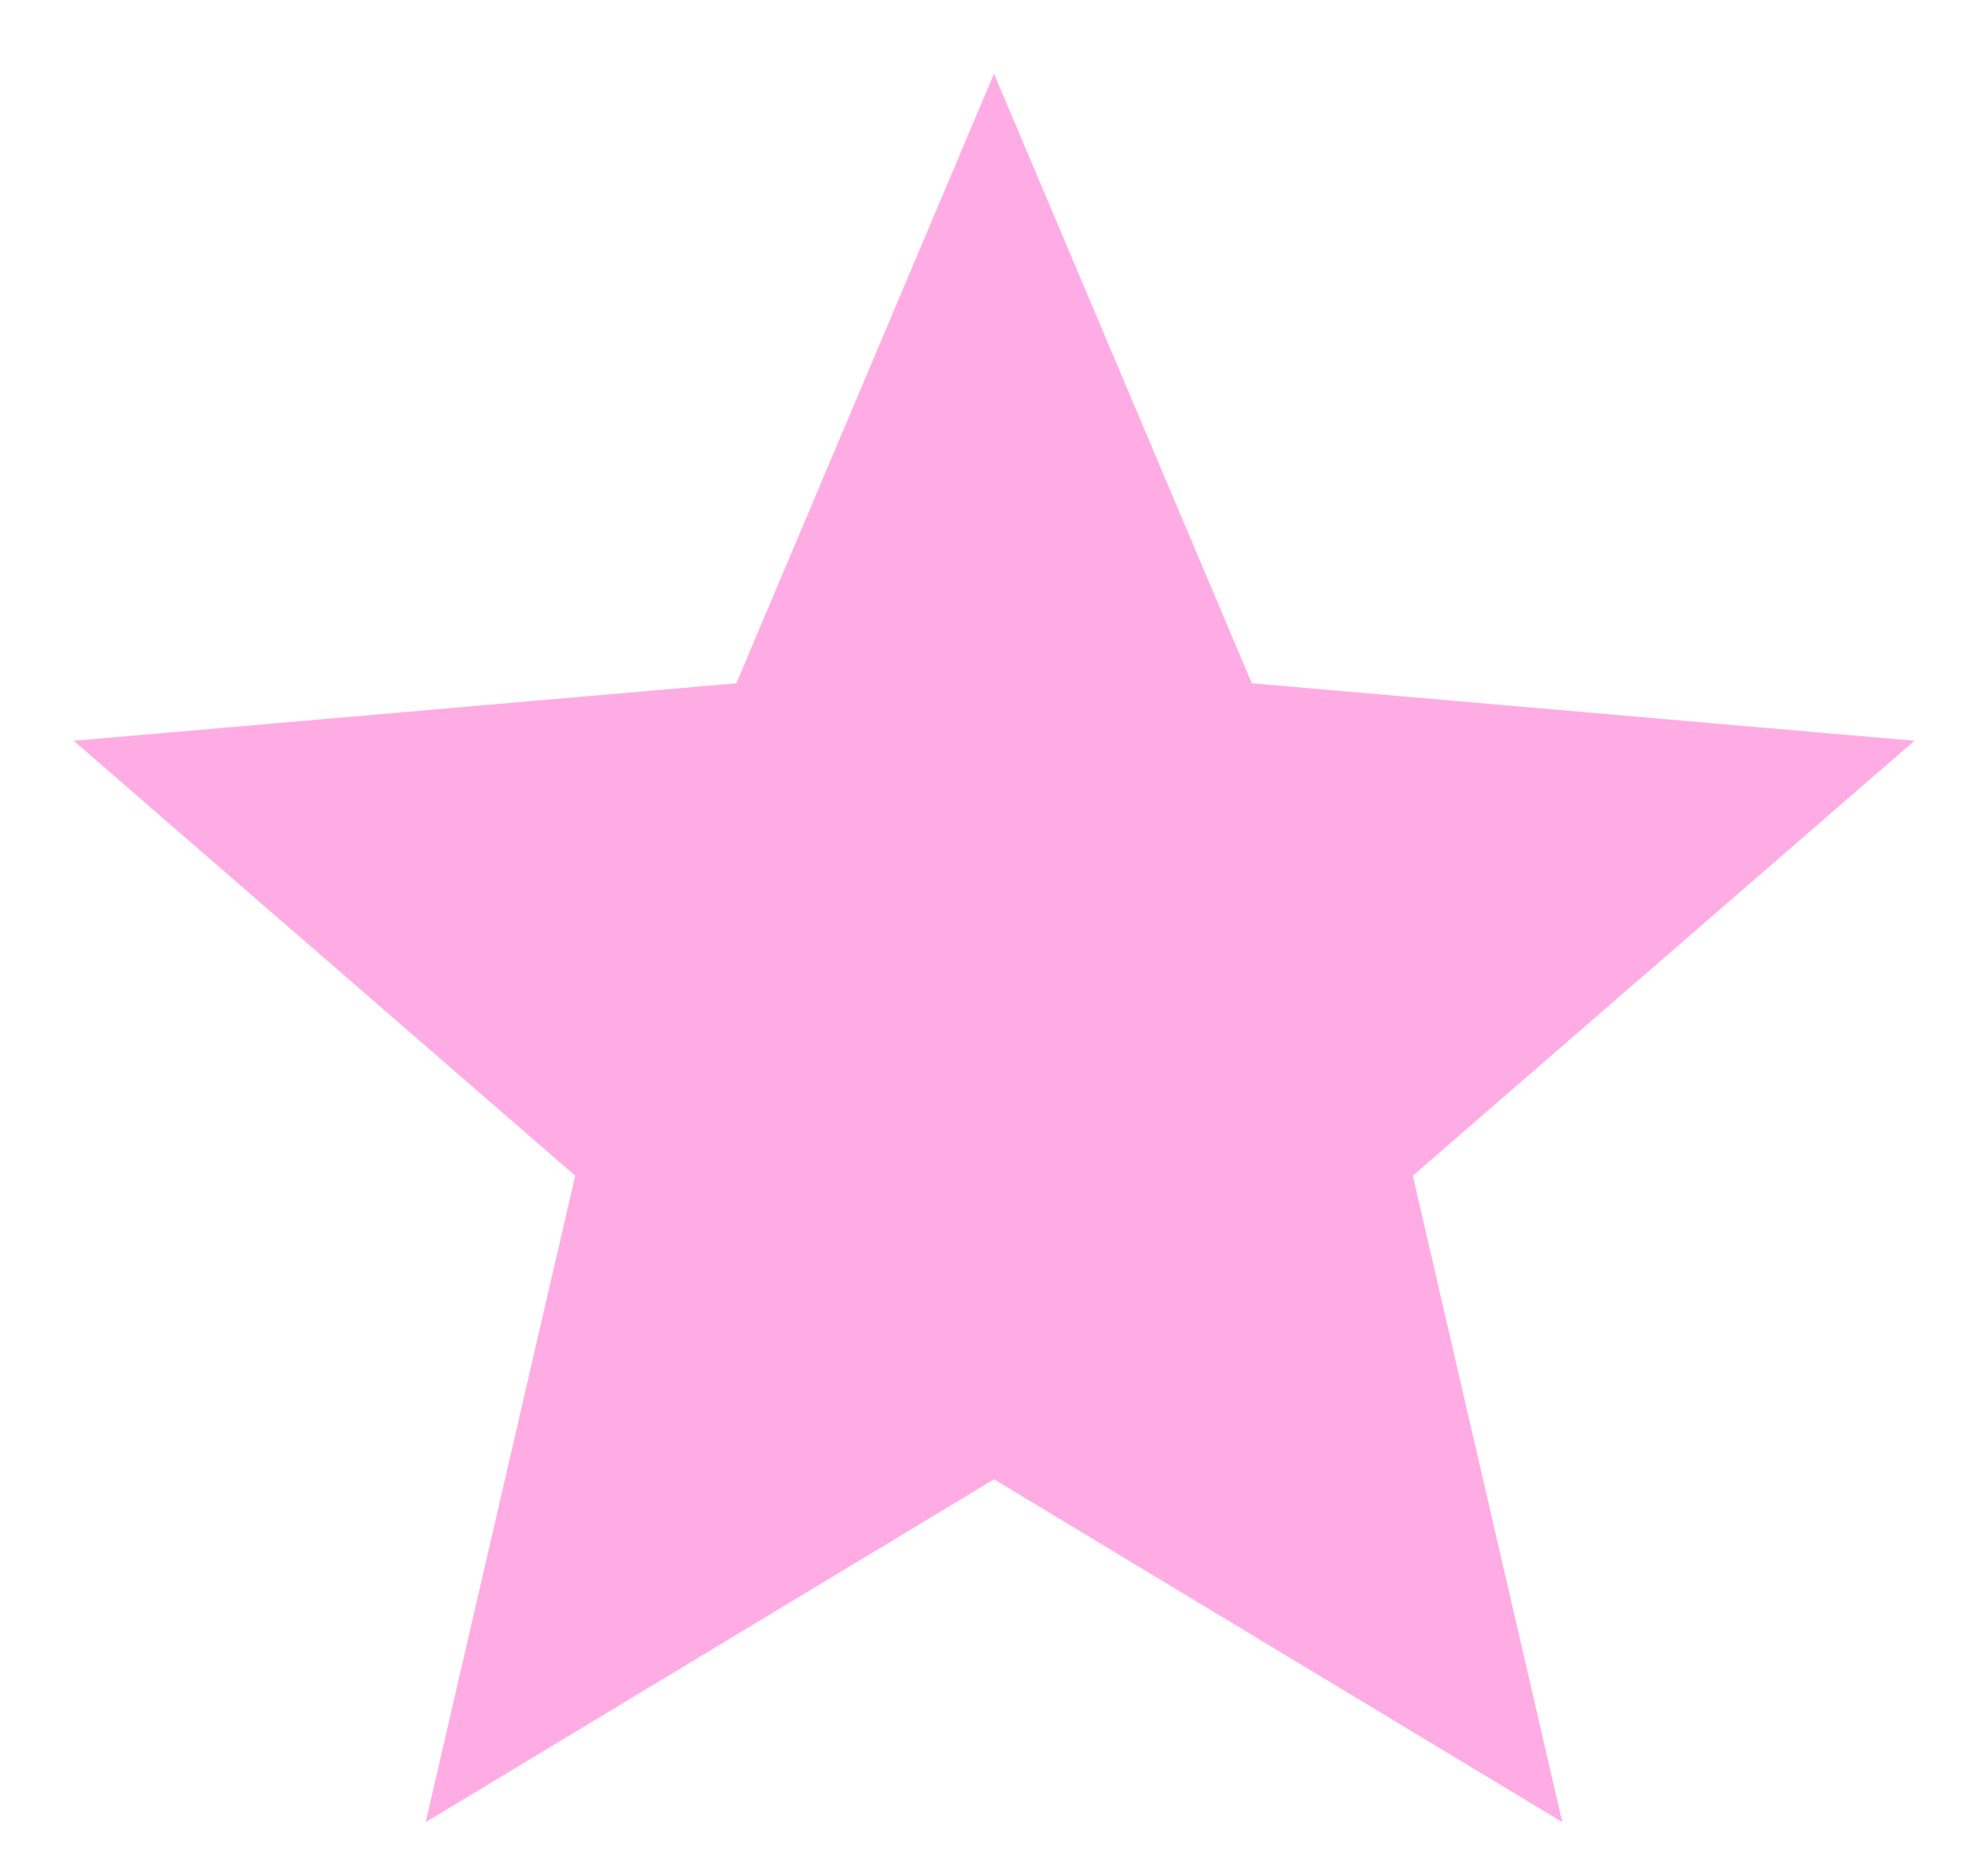 <svg width="15" height="14" viewBox="0 0 15 14" fill="none" xmlns="http://www.w3.org/2000/svg">
<path d="M3.212 13.75L4.34 8.872L0.556 5.59L5.556 5.156L7.5 0.556L9.445 5.156L14.445 5.59L10.66 8.872L11.788 13.75L7.5 11.163L3.212 13.75Z" fill="#FFACE4"/>
</svg>
